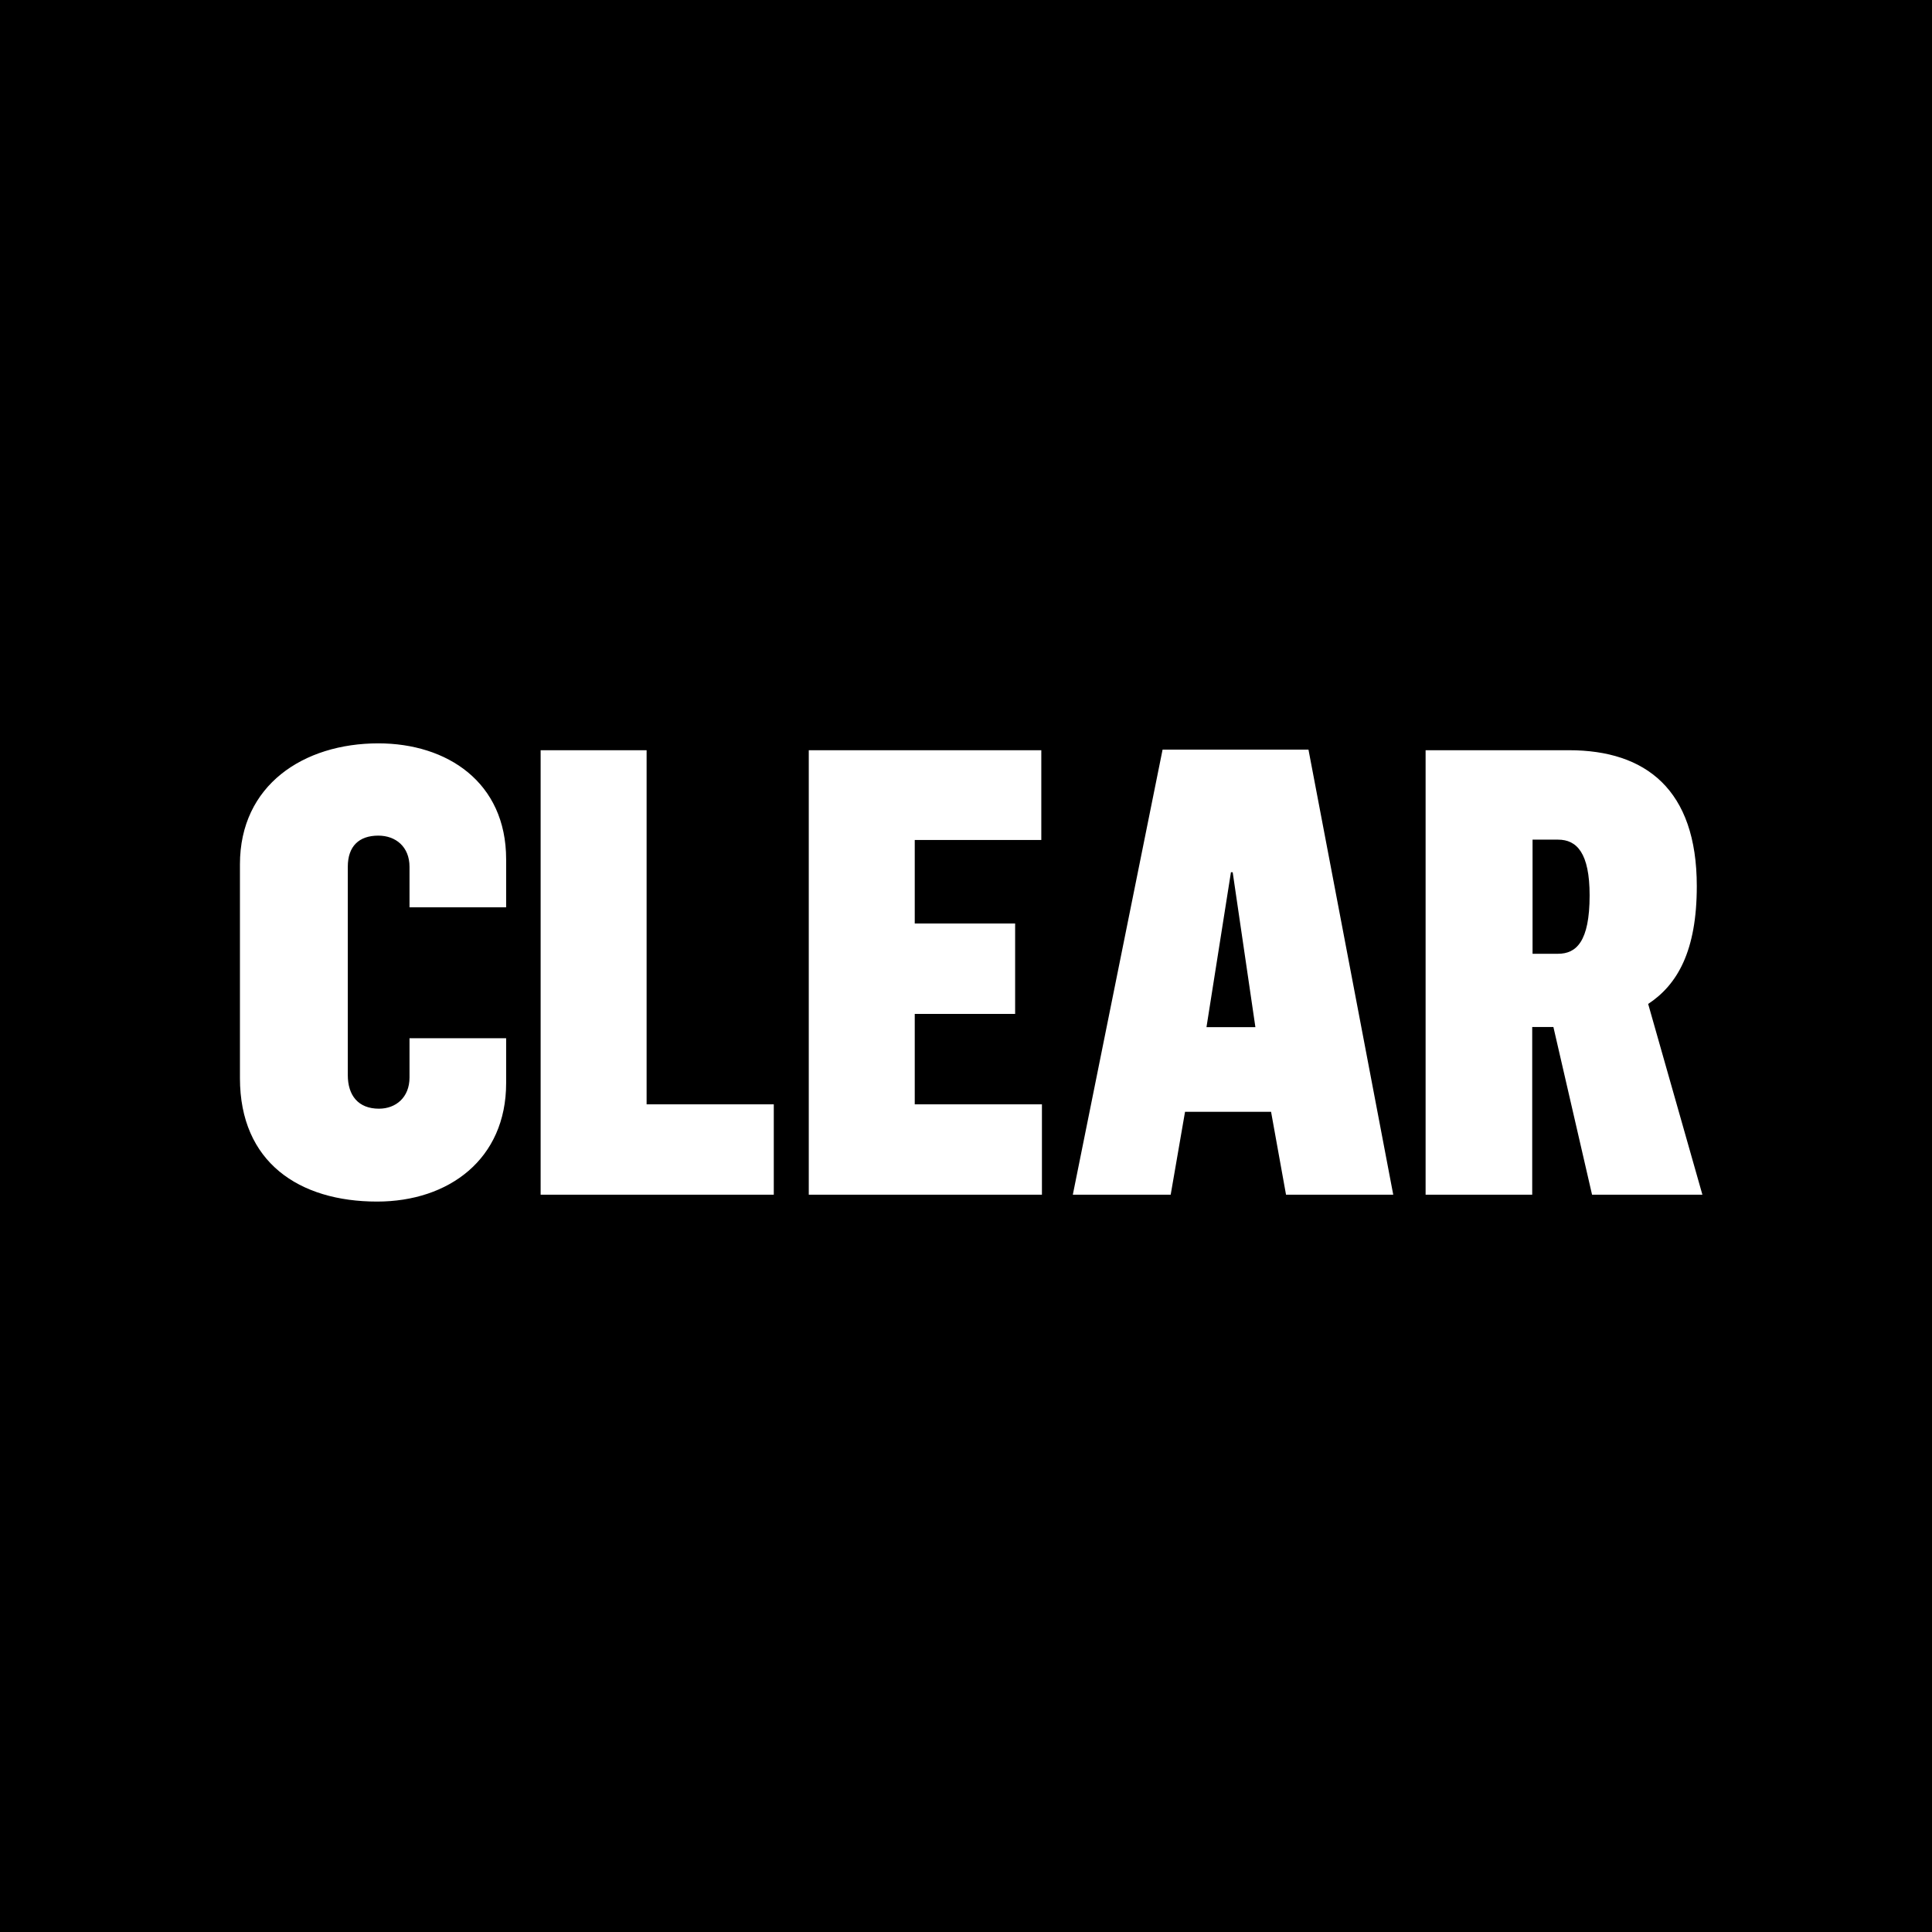 <?xml version="1.0" encoding="UTF-8"?> <svg xmlns="http://www.w3.org/2000/svg" xmlns:xlink="http://www.w3.org/1999/xlink" width="237px" height="237px" viewBox="0 0 237 237"><title>Combined Shape</title><g id="Symbols" stroke="none" stroke-width="1" fill="none" fill-rule="evenodd"><g id="Clear-logo" fill="#000000"><path d="M237,0 L237,237 L0,237 L0,0 L237,0 Z M46.411,91.188 C37.234,91.188 29.434,96.312 29.434,106.025 L29.434,106.025 L29.434,132.256 C29.434,142.58 36.698,147.398 46.258,147.398 C55.053,147.398 62.089,142.198 62.089,132.867 L62.089,132.867 L62.089,127.361 L50.235,127.361 L50.235,132.179 C50.235,134.627 48.552,136.004 46.488,136.004 C43.964,136.004 42.664,134.397 42.664,131.873 L42.664,131.873 L42.664,106.33 C42.664,103.807 44.04,102.507 46.411,102.507 C48.552,102.507 50.235,103.883 50.235,106.33 L50.235,106.33 L50.235,111.301 L62.089,111.301 L62.089,105.413 C62.089,95.93 54.823,91.188 46.411,91.188 Z M79.32,92.03 L66.32,92.03 L66.32,146.557 L94.921,146.557 L94.921,135.467 L79.32,135.467 L79.32,92.03 Z M127.738,92.03 L99.213,92.03 L99.213,146.557 L127.815,146.557 L127.815,135.467 L112.213,135.467 L112.213,124.38 L124.527,124.38 L124.527,113.289 L112.213,113.289 L112.213,103.042 L127.738,103.042 L127.738,92.03 Z M160.511,91.954 L142.615,91.954 L131.603,146.557 L143.609,146.557 L145.369,136.386 L155.923,136.386 L157.758,146.557 L170.911,146.557 L160.511,91.954 Z M192.469,92.03 L174.88,92.03 L174.88,146.557 L187.958,146.557 L187.958,125.985 L190.557,125.985 L195.299,146.557 L208.836,146.557 L202.182,123.155 C205.777,120.785 208.147,116.654 208.147,108.7 C208.147,96.848 201.876,92.03 192.469,92.03 L192.469,92.03 Z M151.215,107 L154,126 L148,126 L151,107 L151.215,107 Z M191.128,103 C193.436,103 195,104.651 195,109.842 C195,115.505 193.362,117 191.128,117 L191.128,117 L188,117 L188,103 Z" id="Combined-Shape"></path></g></g></svg> 